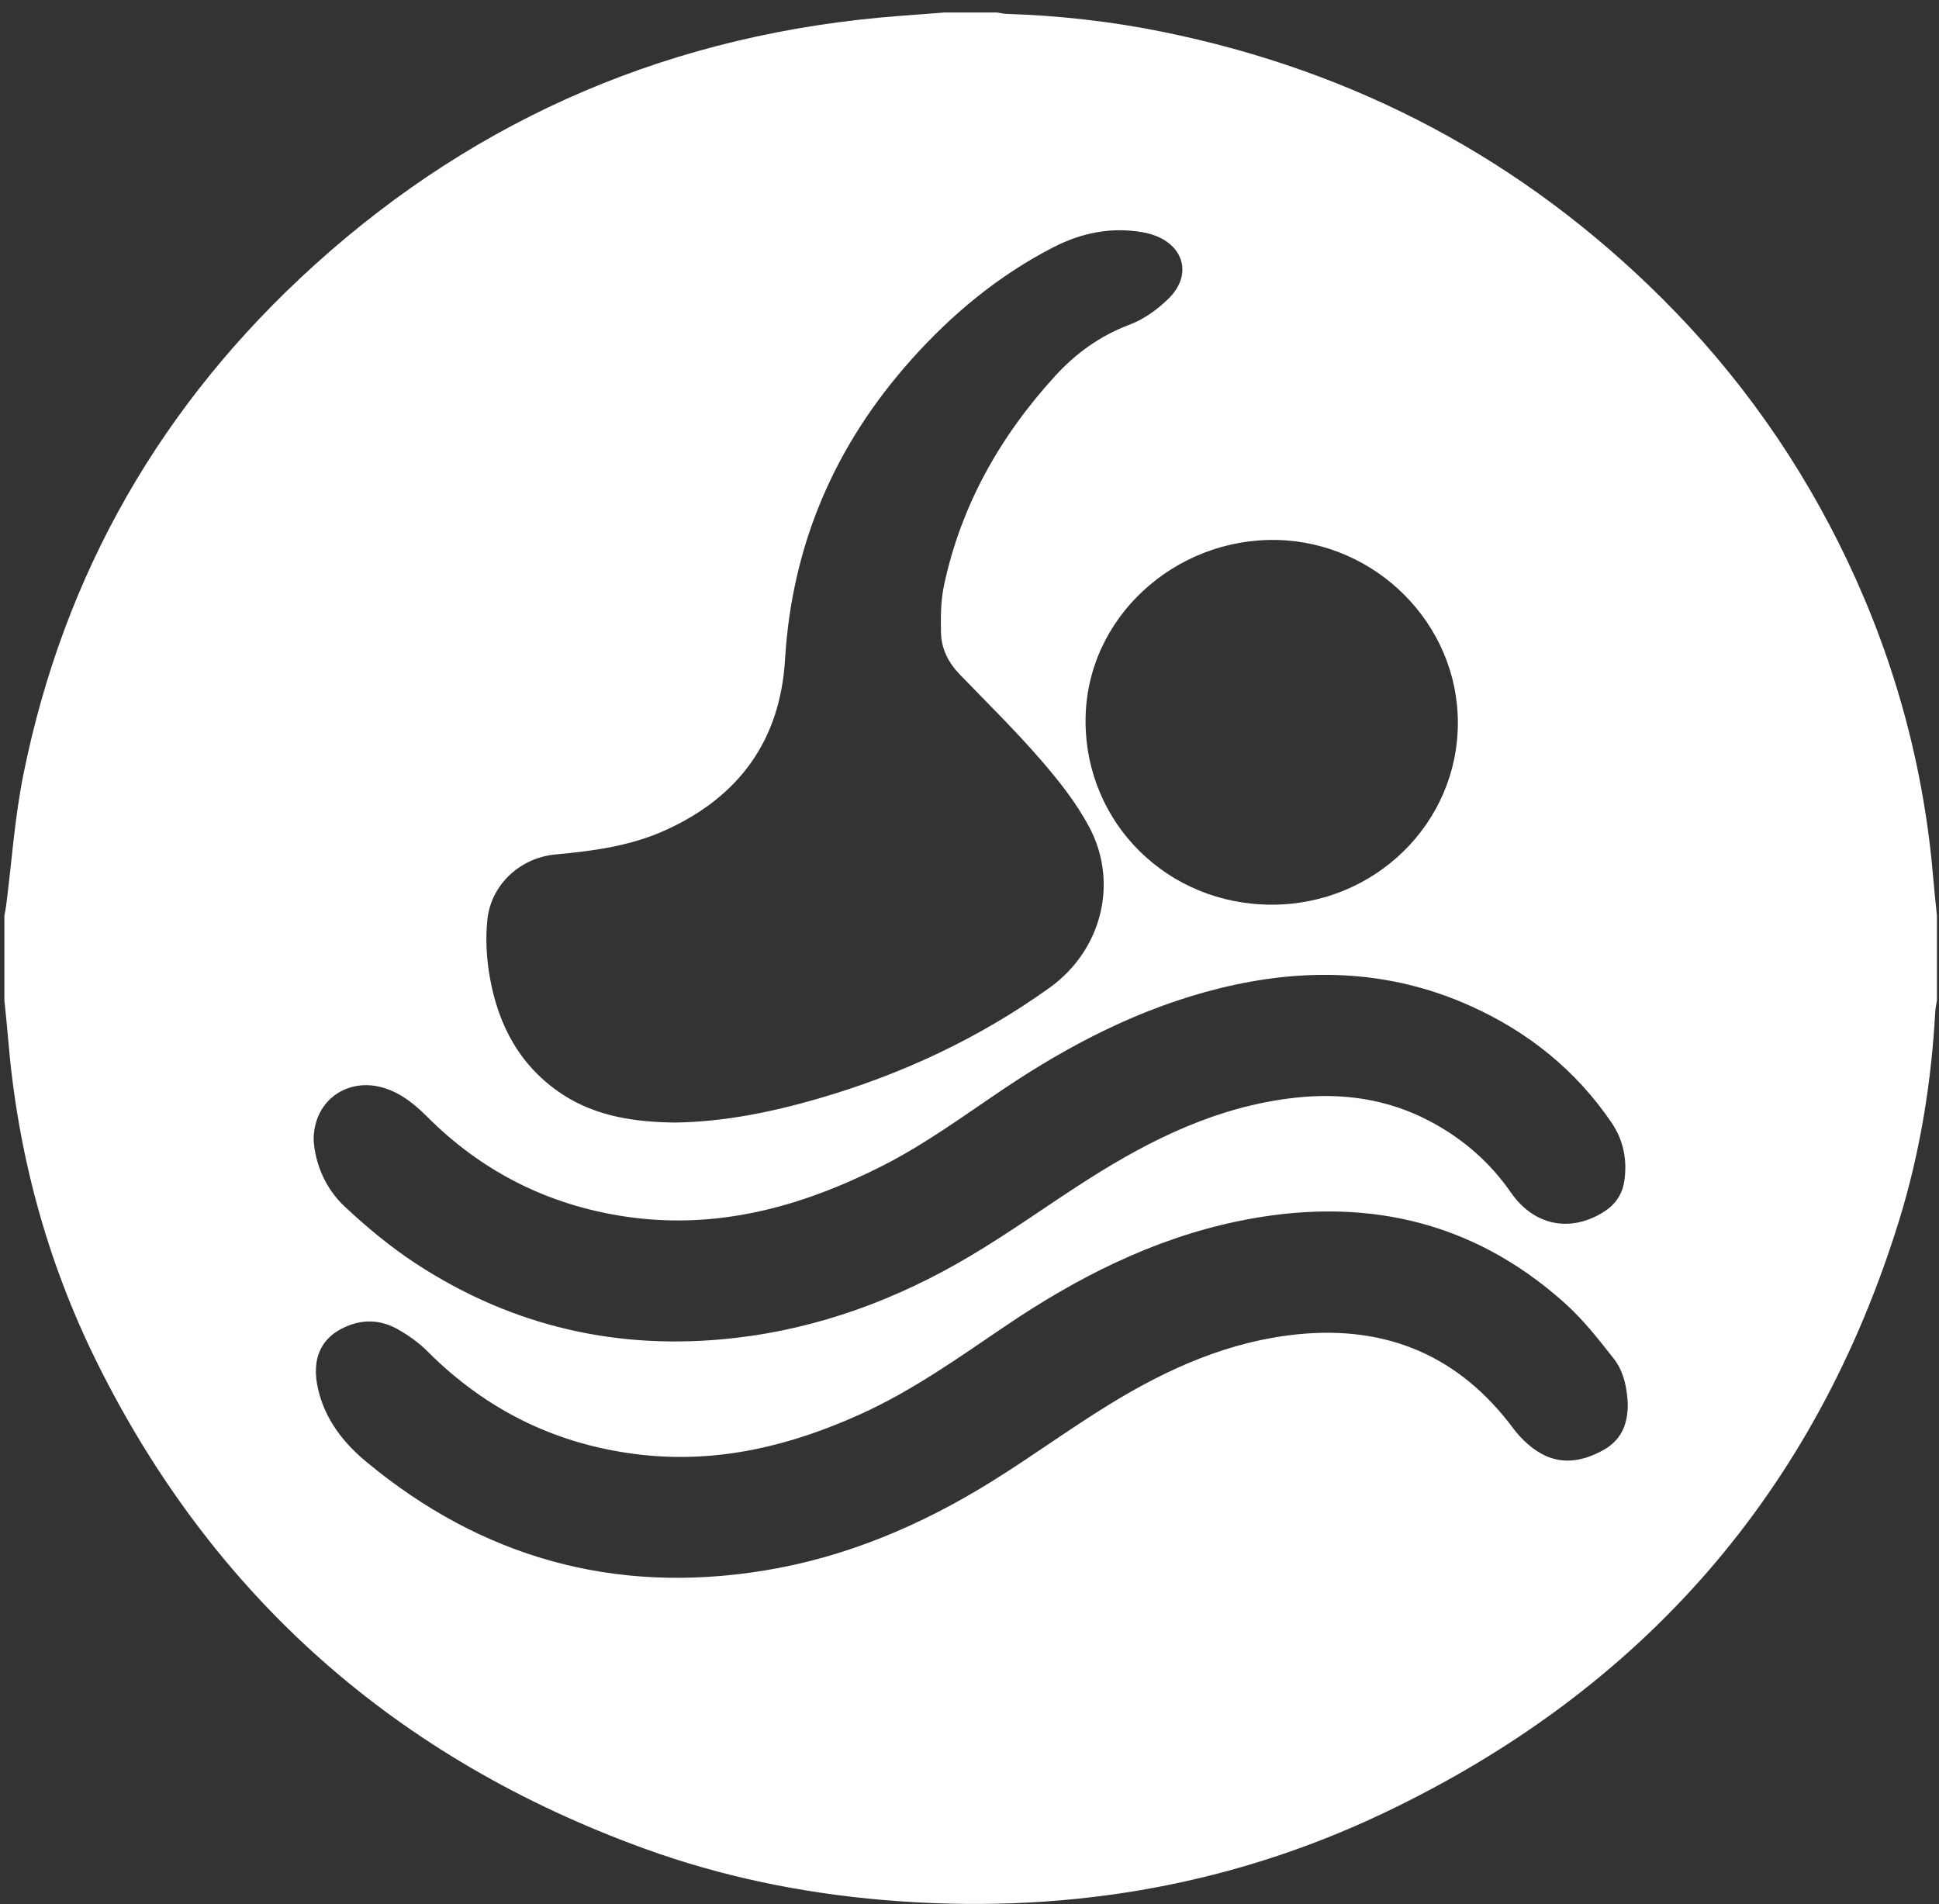 <svg width="112" height="110" viewBox="0 0 112 110" fill="none" xmlns="http://www.w3.org/2000/svg">
<rect x="0" y="0" width="112" height="110" fill="#333333" stroke="none"/>
<path d="M54.542 0.723C55.56 0.723 56.578 0.723 57.593 0.723C57.77 0.748 57.945 0.794 58.122 0.8C61.157 0.898 64.167 1.231 67.138 1.835C78.344 4.107 87.966 9.234 95.99 17.223C100.461 21.672 104.026 26.741 106.711 32.397C109.488 38.25 111.149 44.395 111.676 50.83C111.733 51.517 111.812 52.202 111.881 52.886C111.881 54.521 111.881 56.158 111.881 57.793C111.848 58.001 111.797 58.209 111.785 58.419C111.562 62.514 110.914 66.544 109.705 70.469C104.869 86.138 94.924 97.601 79.893 104.745C70.79 109.071 61.116 110.608 51.037 109.754C46.31 109.353 41.701 108.408 37.257 106.797C22.879 101.585 12.314 92.218 5.614 78.726C2.675 72.807 1.003 66.525 0.465 59.96C0.406 59.236 0.325 58.515 0.254 57.793C0.254 56.158 0.254 54.521 0.254 52.886C0.288 52.697 0.329 52.509 0.354 52.318C0.679 49.784 0.85 47.219 1.355 44.721C3.691 33.137 9.324 23.3 18.18 15.297C27.712 6.684 39.001 1.905 51.949 0.92C52.813 0.855 53.676 0.789 54.542 0.723ZM38.965 64.844C41.8 64.808 44.545 64.246 47.251 63.464C52.079 62.068 56.562 59.969 60.623 57.058C63.631 54.901 64.63 50.998 62.918 47.777C62.173 46.376 61.153 45.086 60.102 43.876C58.623 42.171 57.007 40.582 55.435 38.957C54.783 38.281 54.38 37.487 54.355 36.576C54.331 35.659 54.337 34.715 54.525 33.824C55.505 29.21 57.752 25.217 60.941 21.724C62.135 20.415 63.541 19.393 65.259 18.749C66.077 18.441 66.852 17.876 67.483 17.265C68.912 15.877 68.388 14.087 66.459 13.522C66.303 13.476 66.143 13.441 65.983 13.413C64.154 13.097 62.433 13.463 60.824 14.293C57.669 15.919 54.991 18.143 52.653 20.758C48.211 25.721 45.74 31.484 45.345 38.097C45.069 42.72 42.732 46.01 38.438 47.956C36.433 48.865 34.284 49.158 32.103 49.355C30.056 49.539 28.376 51.088 28.156 53.093C28.036 54.188 28.098 55.337 28.288 56.425C28.777 59.218 30.034 61.615 32.515 63.233C34.465 64.498 36.681 64.813 38.965 64.844ZM94.024 81.081C93.981 80.267 93.832 79.273 93.213 78.481C92.333 77.358 91.436 76.215 90.374 75.265C84.96 70.41 78.578 69.075 71.505 70.544C66.561 71.572 62.167 73.825 58.049 76.613C55.347 78.443 52.694 80.337 49.693 81.694C45.686 83.506 41.522 84.528 37.078 84.038C32.226 83.502 28.107 81.484 24.694 78.062C24.196 77.561 23.592 77.134 22.971 76.782C22.105 76.292 21.149 76.191 20.19 76.548C18.566 77.154 17.945 78.446 18.38 80.273C18.794 82.007 19.825 83.34 21.193 84.47C27.853 89.981 35.488 92.12 44.1 90.73C48.873 89.959 53.238 88.094 57.302 85.566C59.612 84.128 61.812 82.515 64.132 81.094C67.464 79.054 71.007 77.467 74.976 77.073C80.164 76.557 84.314 78.362 87.402 82.502C87.789 83.022 88.286 83.507 88.835 83.856C90.077 84.645 91.351 84.456 92.594 83.773C93.603 83.215 94.028 82.357 94.024 81.081ZM18.117 65.868C18.203 67.184 18.764 68.628 19.923 69.71C21.204 70.905 22.574 72.045 24.043 73.004C29.62 76.646 35.785 78.049 42.436 77.29C47.325 76.732 51.838 75.048 56.024 72.564C58.365 71.176 60.572 69.576 62.869 68.114C66.536 65.781 70.399 63.894 74.824 63.408C77.539 63.11 80.149 63.478 82.579 64.76C84.482 65.763 86.053 67.126 87.272 68.884C88.587 70.782 90.651 71.216 92.583 70.038C93.266 69.622 93.695 69.035 93.819 68.245C94.011 67.015 93.769 65.846 93.076 64.832C91.02 61.818 88.258 59.592 84.895 58.089C80.201 55.992 75.353 55.873 70.421 57.095C65.876 58.222 61.799 60.332 57.96 62.911C55.657 64.458 53.424 66.106 50.929 67.365C46.245 69.731 41.349 71.075 36.03 70.261C31.603 69.583 27.816 67.652 24.681 64.515C23.974 63.808 23.221 63.184 22.246 62.865C20.134 62.178 18.103 63.522 18.117 65.868ZM84.209 41.753C84.209 36.007 79.449 31.307 73.738 31.191C67.863 31.071 62.713 35.689 62.704 41.626C62.696 47.568 67.458 52.264 73.469 52.259C79.407 52.255 84.209 47.558 84.209 41.753Z" fill="white"/>
</svg>
